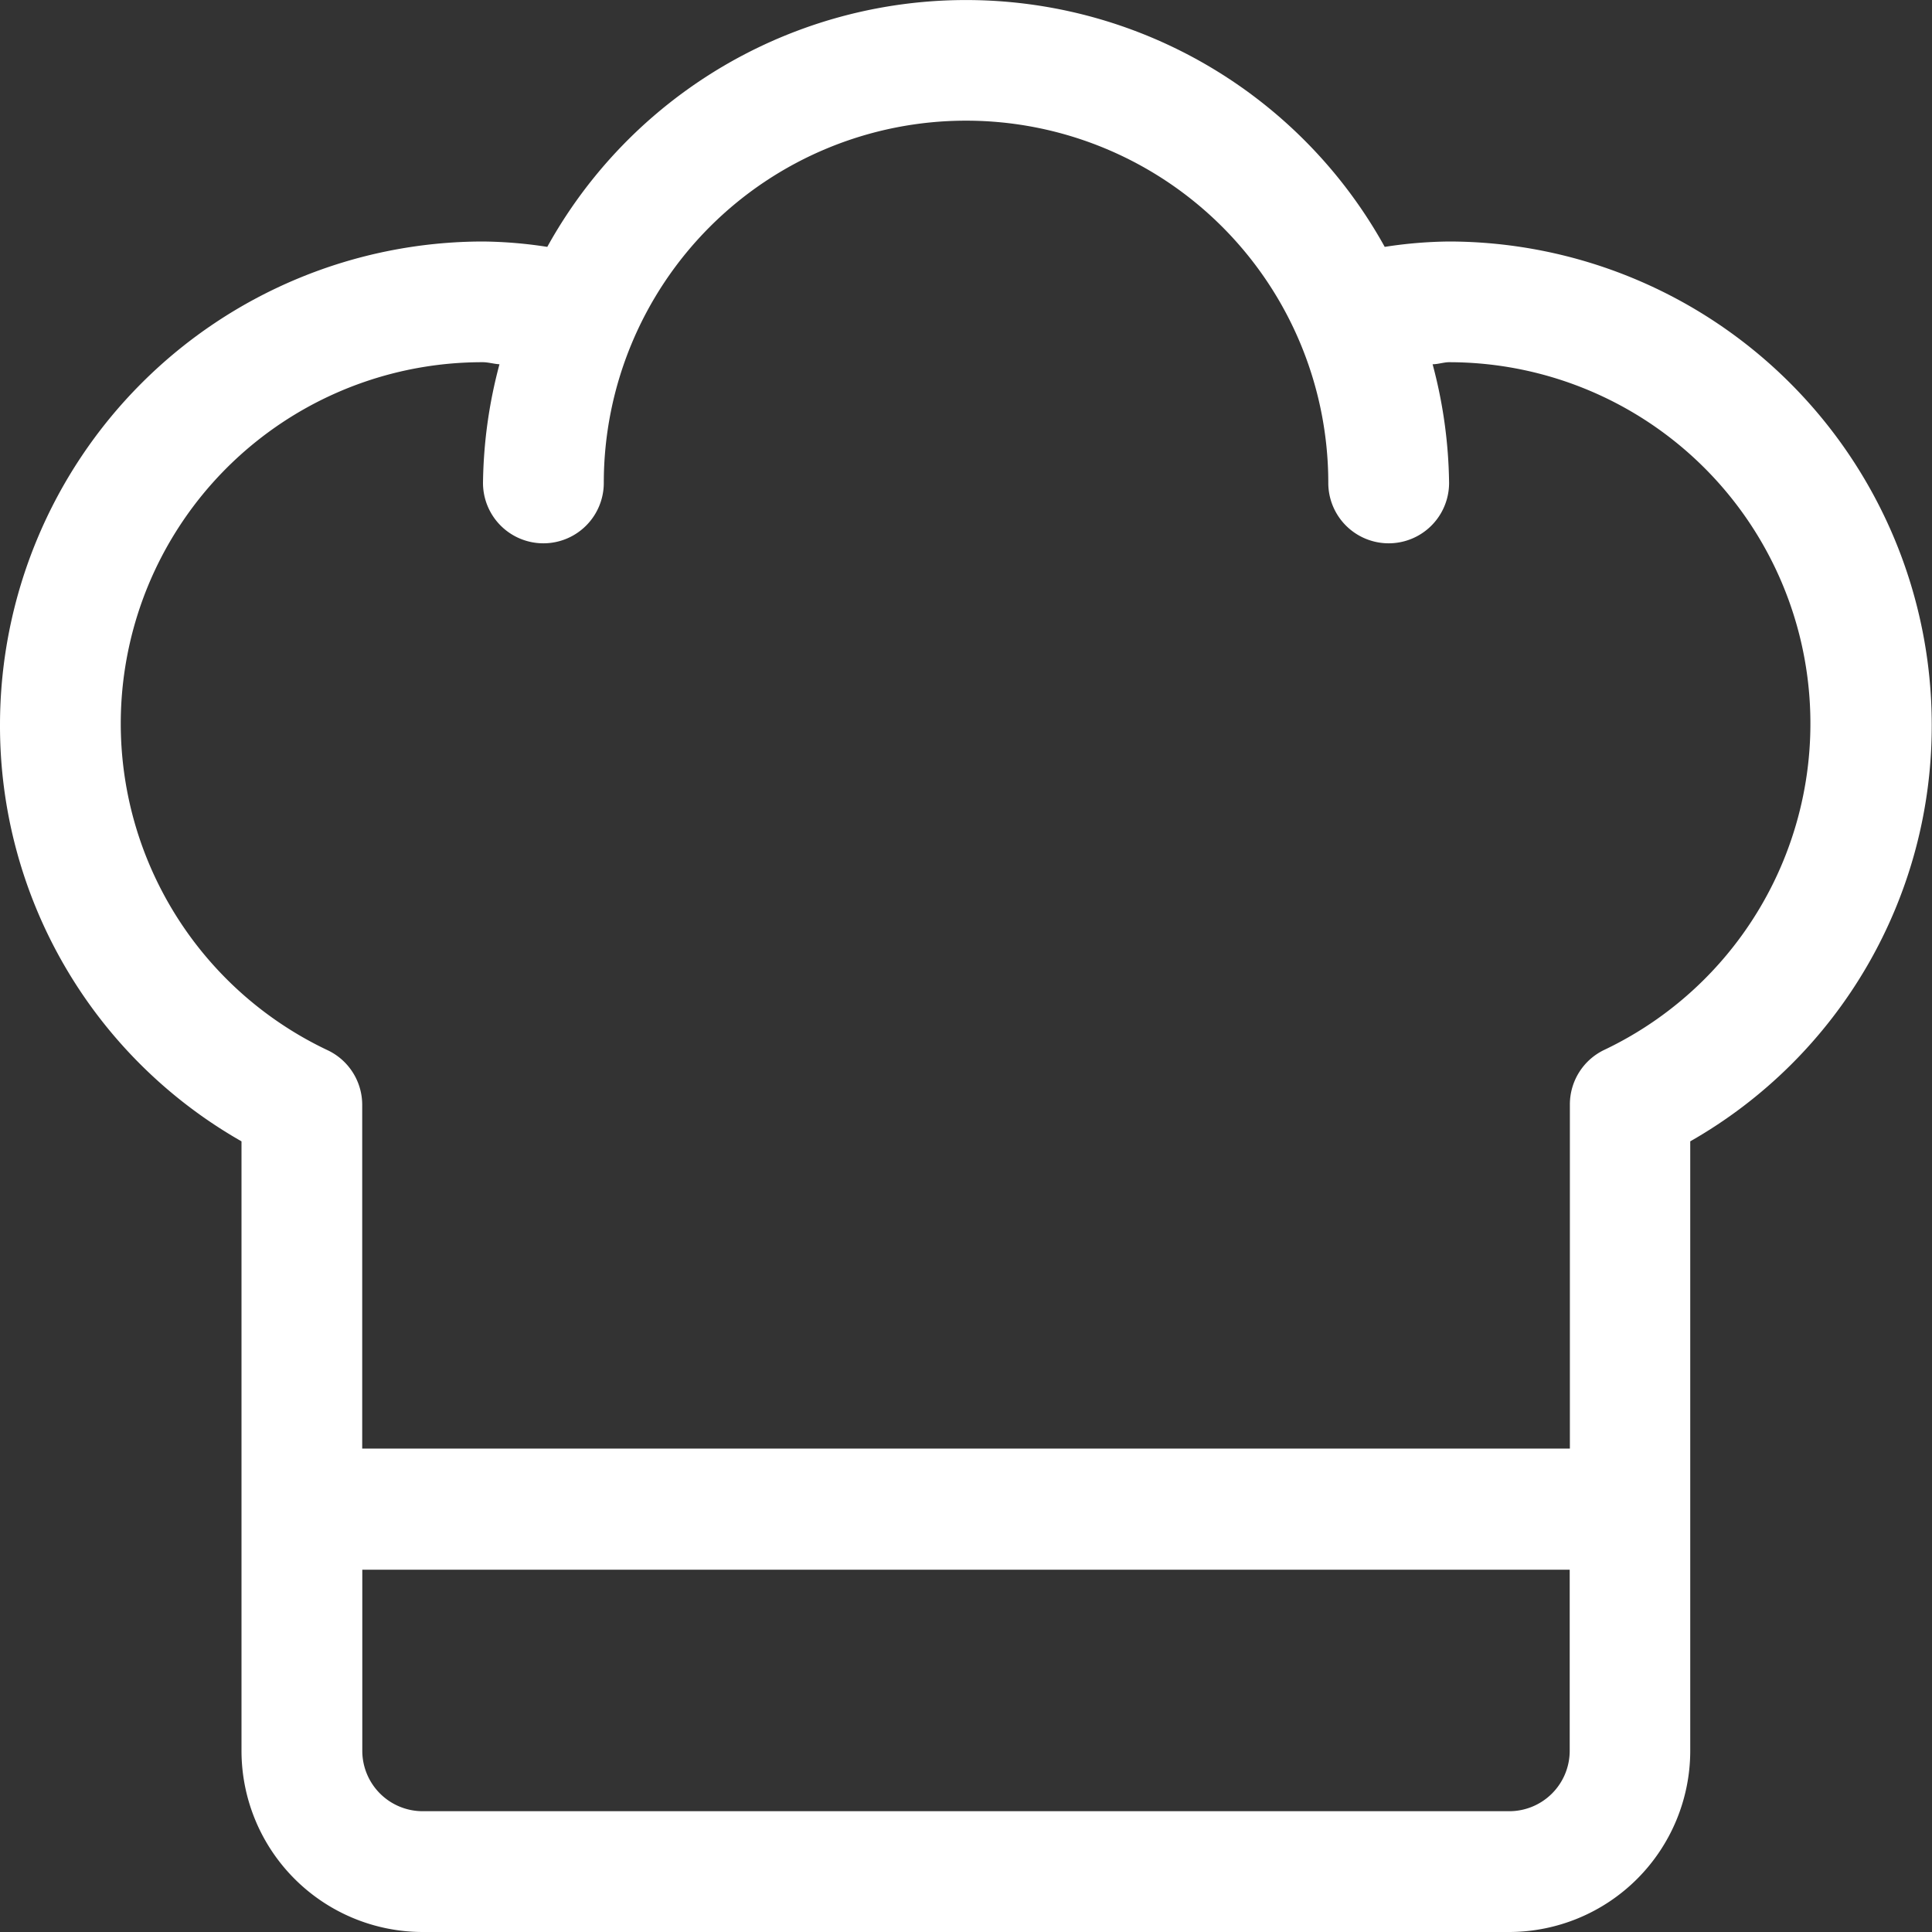 <svg xmlns="http://www.w3.org/2000/svg" width="22.632" height="22.632" viewBox="0 0 22.632 22.632">
  <rect x="0" y="0" width="22.632" height="22.632" fill="#333333" stroke="none"/>
  <path id="_004-chef" data-name="004-chef" d="M16.974,2.829a5.2,5.2,0,0,0-.753.063,5.606,5.606,0,0,0-9.81,0,5.2,5.2,0,0,0-.753-.063A5.664,5.664,0,0,0,0,8.487,5.6,5.6,0,0,0,2.829,13.37v7.14a2.124,2.124,0,0,0,2.122,2.122h12.73A2.124,2.124,0,0,0,19.8,20.51V13.37a5.6,5.6,0,0,0,2.829-4.883,5.664,5.664,0,0,0-5.658-5.658Zm.707,18.388H4.951a.708.708,0,0,1-.707-.707V18.388H18.388V20.51A.708.708,0,0,1,17.681,21.217ZM18.79,12.3a.708.708,0,0,0-.4.638v4.031H4.243V12.943a.708.708,0,0,0-.4-.638A4.233,4.233,0,0,1,5.658,4.243c.06,0,.132.021.193.024a5.6,5.6,0,0,0-.193,1.39.707.707,0,0,0,1.415,0,4.243,4.243,0,0,1,8.487,0,.707.707,0,0,0,1.415,0,5.6,5.6,0,0,0-.193-1.39c.062,0,.133-.024.193-.024A4.233,4.233,0,0,1,18.79,12.3Z" fill="#fff"/>
</svg>
